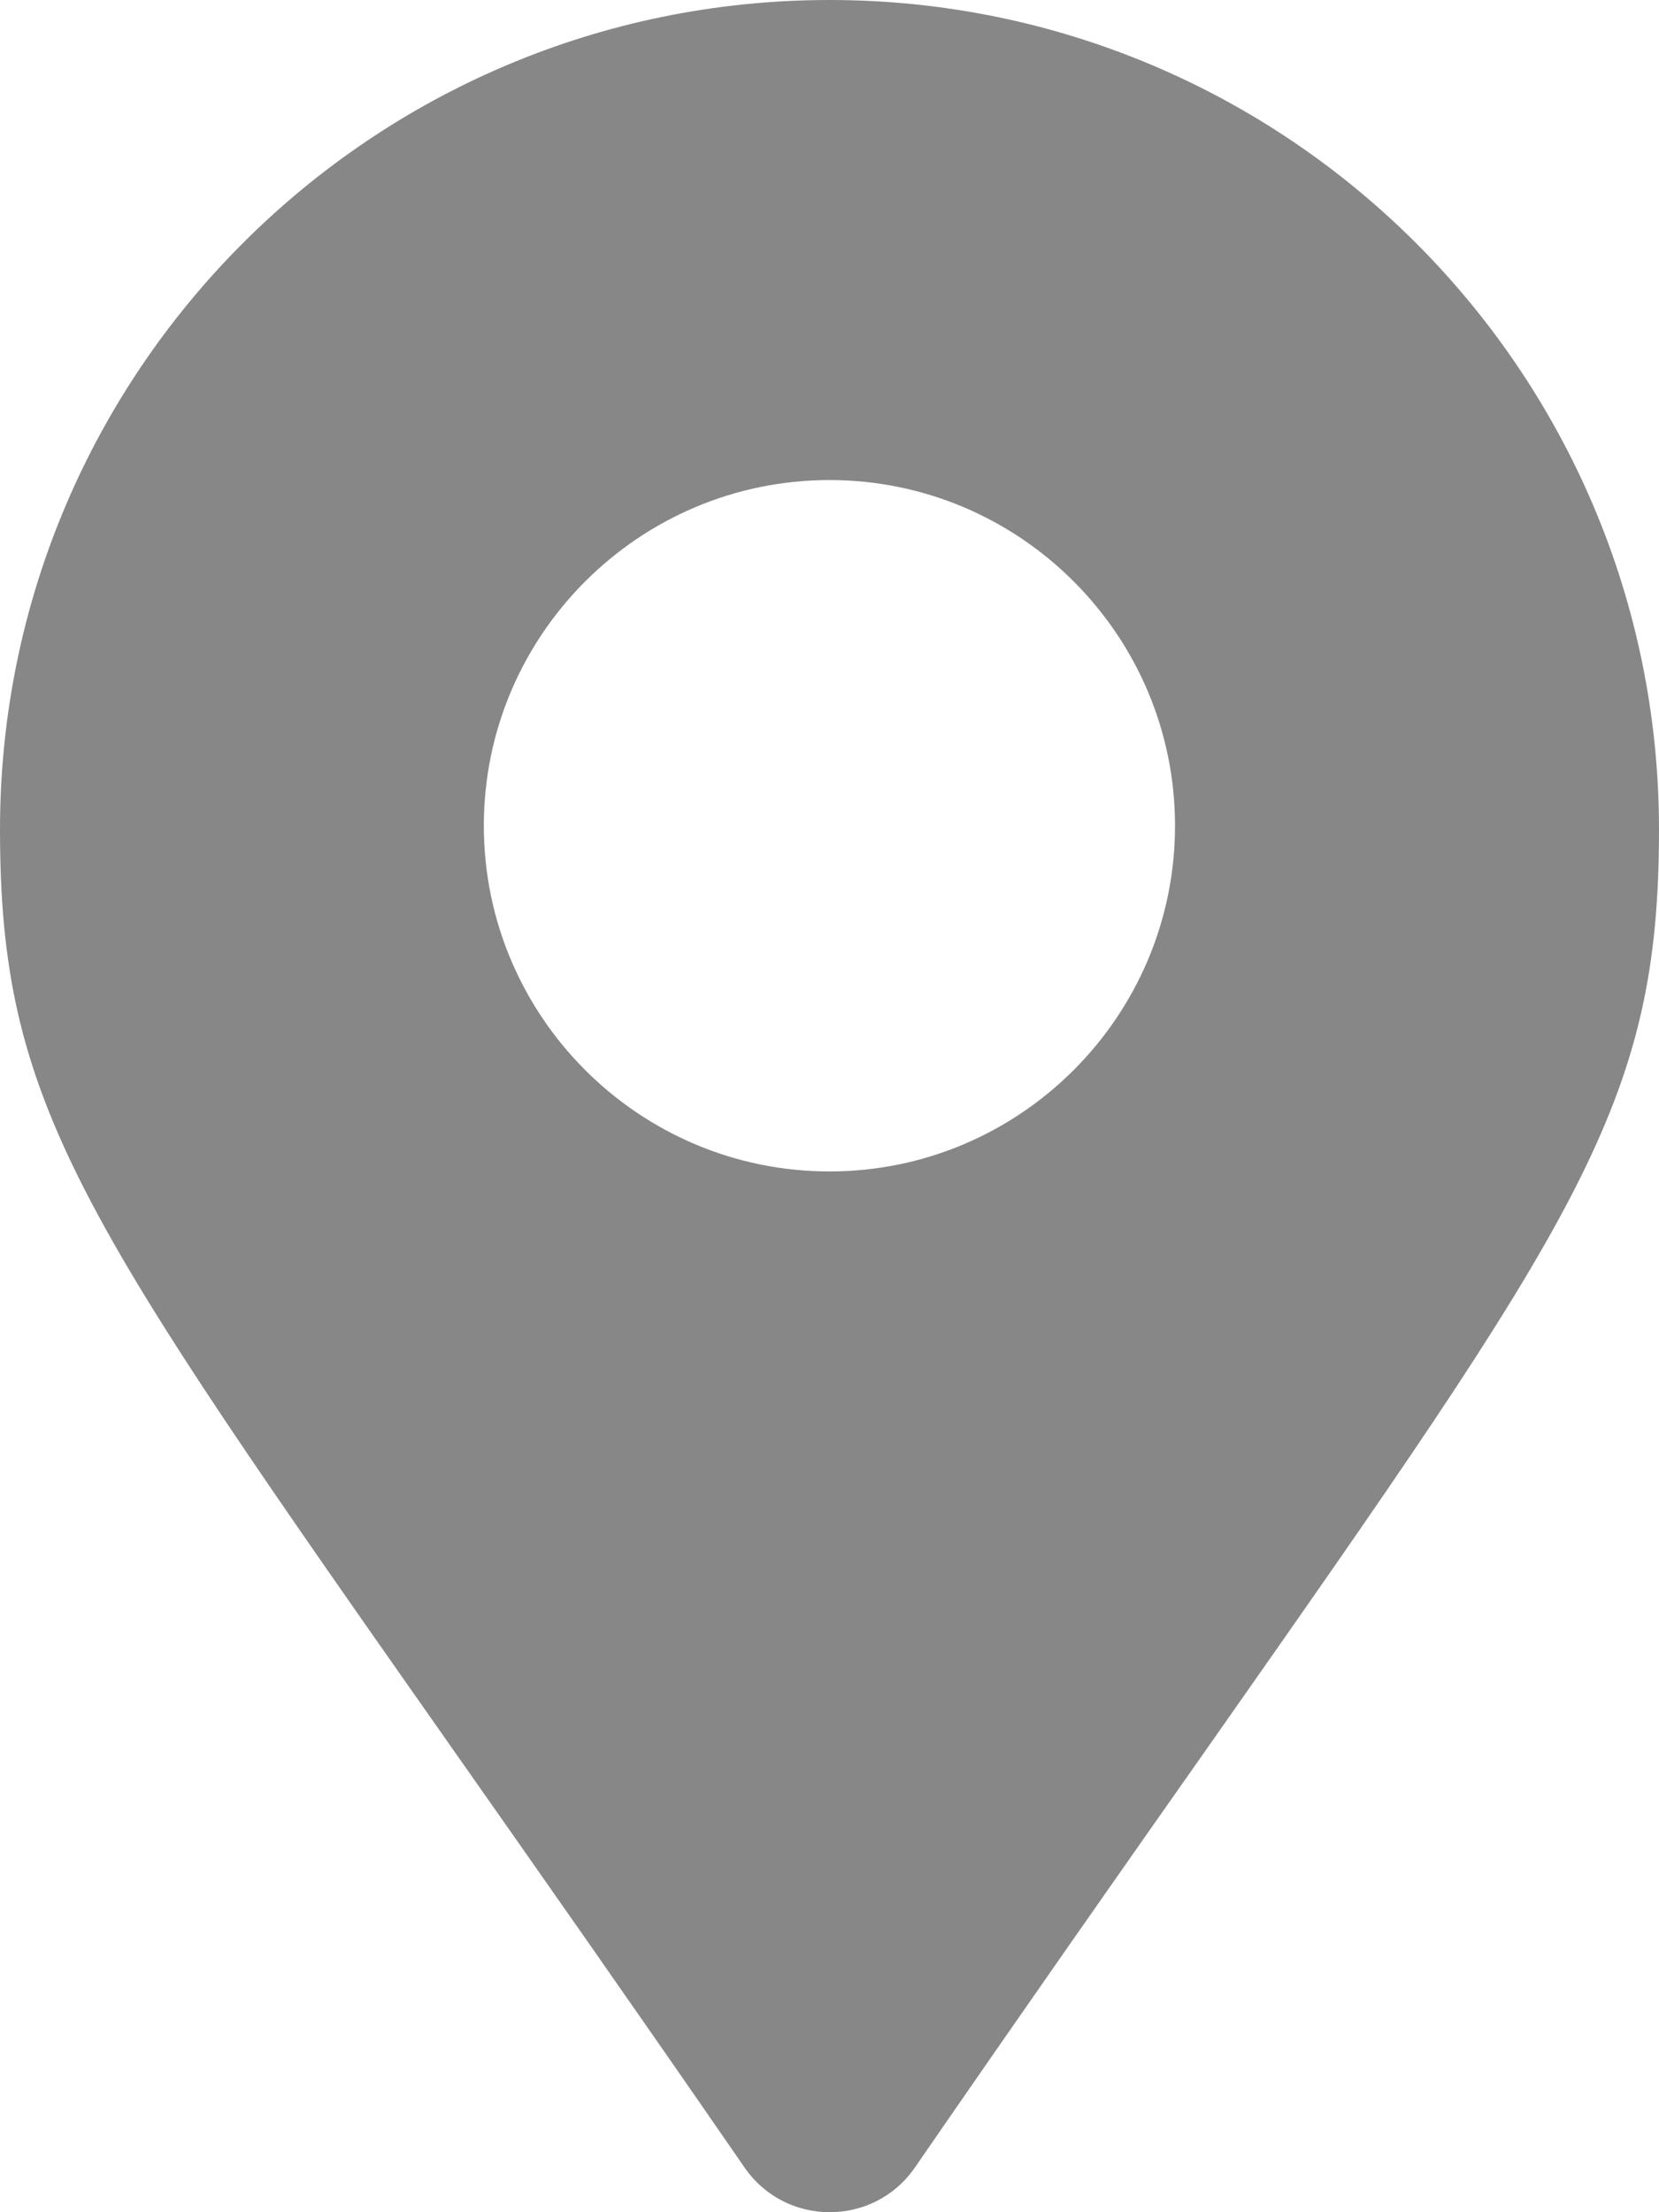 <?xml version="1.0" encoding="utf-8"?>
<!-- Generator: Adobe Illustrator 16.0.0, SVG Export Plug-In . SVG Version: 6.00 Build 0)  -->
<!DOCTYPE svg PUBLIC "-//W3C//DTD SVG 1.1//EN" "http://www.w3.org/Graphics/SVG/1.1/DTD/svg11.dtd">
<svg version="1.1" id="Layer_1" xmlns="http://www.w3.org/2000/svg" xmlns:xlink="http://www.w3.org/1999/xlink" x="0px" y="0px"
	 width="11.25px" height="15px" viewBox="0 0 11.25 15" enable-background="new 0 0 11.25 15" xml:space="preserve">
<path fill-rule="evenodd" clip-rule="evenodd" fill="#878787" d="M3.281,5.599c0,1.292,1.051,2.344,2.344,2.344
	c1.292,0,2.343-1.052,2.343-2.344c0-1.293-1.052-2.344-2.343-2.344C4.333,3.255,3.281,4.306,3.281,5.599z M0,5.625
	C0,2.519,2.519,0,5.625,0C8.73,0,11.25,2.519,11.25,5.625c0,1.861-0.533,2.621-3.078,6.249c-0.556,0.791-1.207,1.719-1.968,2.823
	c-0.279,0.404-0.876,0.404-1.155,0c-0.759-1.1-1.408-2.024-1.962-2.813C0.534,8.248,0,7.488,0,5.625z"/>
</svg>
